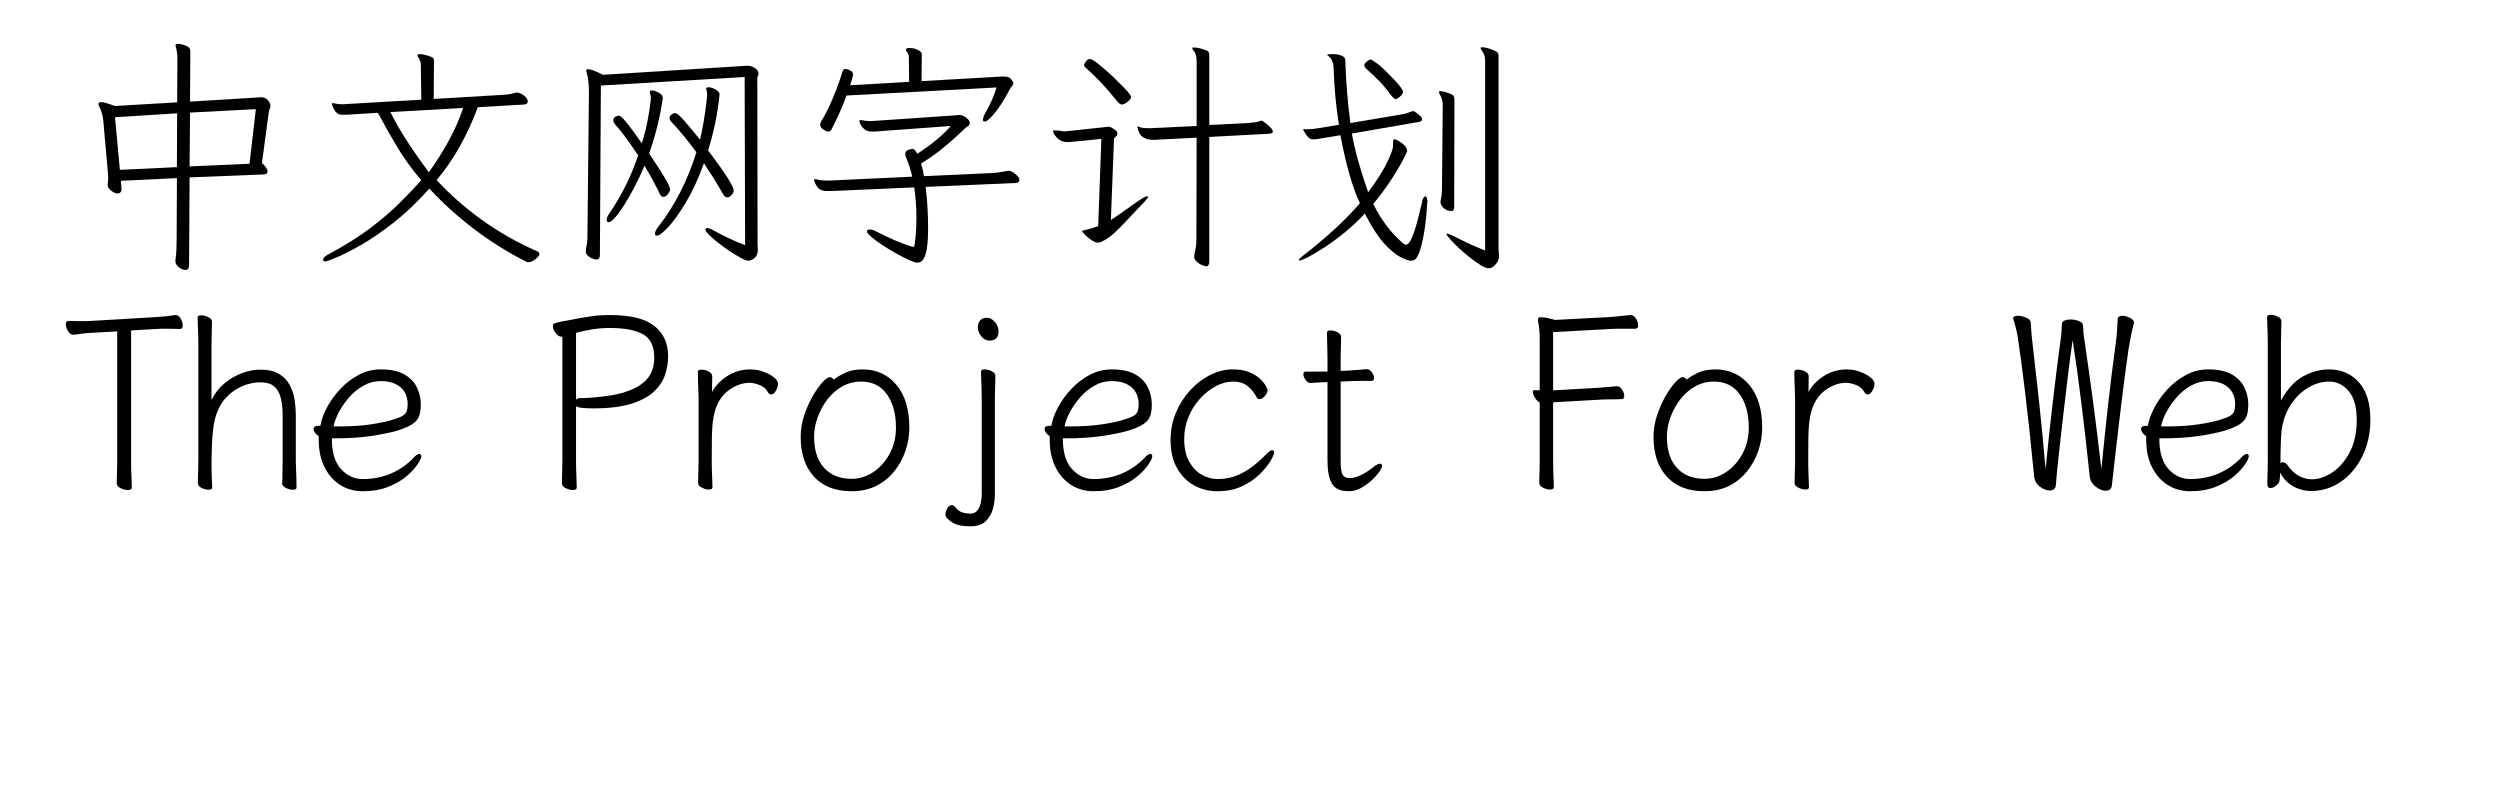 <svg  xmlns="http://www.w3.org/2000/svg" xmlns:xlink="http://www.w3.org/1999/xlink" width="950" height="300" viewBox="0 0 974 324"><path transform="translate(0 100)" d="M51.8,-27.2L51.6,8.9Q51.6,10.8 50,10.8Q48.9,10.8 47.45,9.7Q46,8.6 46,7.3L46,6.7Q46.3,4.7 46.4,2.5Q46.5,0.3 46.5,-2.1L46.6,-26.9L23.6,-25.8L23.9,-22.2L23.9,-22.1Q23.9,-21.6 23.45,-21.1Q23,-20.6 22.2,-20.6Q21.1,-20.6 19.65,-21.75Q18.2,-22.9 18.2,-24L18.2,-24.4Q18.3,-25.2 18.35,-25.85Q18.4,-26.5 18.4,-27.2Q18.4,-27.8 18.35,-28.5Q18.3,-29.2 18.2,-30L16.4,-50.4Q16.3,-51.6 15.95,-53.05Q15.6,-54.5 14.8,-56.1Q14.4,-56.9 14.4,-57.4Q14.4,-58.1 15.5,-58.1Q16.8,-58.1 21.2,-56.5L46.7,-58L46.8,-76.1Q46.8,-77.4 46.6,-78.7Q46.4,-80 46.1,-81Q46.1,-81.1 46.05,-81.2Q46,-81.3 46,-81.4Q46,-82 47.1,-82Q47.8,-82 49,-81.7Q50.2,-81.4 51.15,-80.8Q52.1,-80.2 52.1,-79.1L52,-58.3L79.8,-60Q80.2,-60 80.55,-60.05Q80.9,-60.1 81.2,-60.1Q82.9,-60.1 83.95,-58.85Q85,-57.6 85,-56.5Q85,-55.9 84.75,-55.45Q84.5,-55 84.4,-54.6L81.5,-33.1Q83.8,-31 83.8,-29.7Q83.8,-28.4 81.9,-28.4L51.8,-27.2ZM79,-55.2L52,-53.8L51.8,-31.7L76.4,-32.8L79,-55.2ZM46.7,-53.5L21.2,-51.9L23.2,-30.3L46.6,-31.4L46.7,-53.5Z"></path><path transform="translate(100 100)" d="M90.4,7.6Q90.3,7.6 90.2,7.5Q79,1.9 68.75,-5.85Q58.5,-13.6 50.2,-22.6Q42.8,-14.3 35.5,-8.6Q28.2,-2.9 22.05,0.6Q15.9,4.1 12,5.7Q8.1,7.3 7.6,7.3Q6.6,7.3 6.6,6.6Q6.6,5.6 8.4,4.6Q19,-1.1 26.05,-6.45Q33.1,-11.8 38.05,-16.75Q43,-21.7 46.9,-26Q41.2,-32.7 37,-39.7Q32.8,-46.7 29.1,-53.7L17.6,-53Q16.7,-52.9 16,-52.9Q15.3,-52.9 14.8,-52.9Q13,-52.9 12.4,-53.5L11.5,-54.4Q10.8,-55.6 10.3,-56.8Q10.2,-57 10.2,-57.3Q10.2,-57.7 10.7,-57.7Q10.8,-57.7 10.9,-57.65Q11,-57.6 11.1,-57.6Q11.9,-57.4 12.8,-57.3Q13.7,-57.2 14.5,-57.2Q15,-57.2 15.4,-57.25Q15.8,-57.3 16.2,-57.3L46.9,-59.1L46.7,-73.5Q46.7,-75 45.6,-76.6Q45.3,-76.9 45.3,-77.2Q45.3,-77.8 46.5,-77.8Q47,-77.8 48.35,-77.5Q49.7,-77.2 50.9,-76.7Q52.1,-76.2 52.1,-75.4L52,-59.4L80.8,-61.1Q82.3,-61.2 83.35,-61.4Q84.4,-61.6 85.4,-61.9Q85.7,-62 86.2,-62Q87.4,-62 89,-60.8Q90.6,-59.6 90.6,-58.4Q90.6,-57.3 89.2,-57.1L70.1,-56Q67,-47.6 62.75,-40Q58.5,-32.4 53.2,-26.1Q61.3,-17.3 71.7,-9.8Q82.1,-2.3 94.4,3.1Q94.7,3.2 95.05,3.5Q95.4,3.8 95.4,4.3Q95.4,5 93.85,6.3Q92.3,7.6 90.8,7.6L90.4,7.6ZM34.2,-54Q37.4,-47.6 41.8,-40.95Q46.2,-34.3 50,-29.3Q54.2,-35.1 57.9,-41.75Q61.6,-48.4 64.1,-55.7L34.2,-54Z"></path><path transform="translate(200 100)" d="M79.6,-68.4L20.6,-64.9L20.2,4.6Q20.2,6.5 18.7,6.5Q17.7,6.5 16.05,5.55Q14.4,4.6 14.4,3.1Q14.4,2.8 14.45,2.4Q14.5,2 14.6,1.6Q15,-0.2 15.05,-1.85Q15.1,-3.5 15.1,-5.1L15.7,-61.8Q15.7,-64.4 15.5,-66.5Q15.3,-68.6 14.8,-70Q14.6,-70.8 14.6,-71Q14.6,-71.6 15.3,-71.6Q16,-71.6 17.45,-71.1Q18.9,-70.6 21.5,-69.3L80.2,-73L81,-73Q82.5,-73 83.9,-72Q85.3,-71 85.3,-69.8Q85.3,-69.2 85.05,-68.75Q84.8,-68.3 84.8,-68L84.9,-0.5Q84.9,0.3 84.95,1.05Q85,1.8 85,2.5Q85,4.8 83.65,5.9Q82.3,7 81.2,7Q80.2,7 78.15,5.9Q76.1,4.8 73.6,3.15Q71.1,1.5 68.8,-0.3Q66.5,-2.1 65,-3.6Q63.5,-5.1 63.5,-5.8Q63.5,-6.4 64.2,-6.4Q65.3,-6.4 67.1,-5.3Q70.2,-3.6 73.45,-2.05Q76.7,-0.5 79.8,0.6L79.6,-68.4ZM69.3,-61.1Q68.1,-49.3 64.6,-38.3Q70.3,-30.7 72.7,-26.85Q75.1,-23 75.1,-21.9Q75.1,-20.8 74.2,-19.9Q73.3,-19 72.5,-19Q71.4,-19 70.7,-20.4Q68.9,-23.6 66.9,-26.8Q64.9,-30 62.9,-33Q59.5,-23.6 55.5,-16.95Q51.5,-10.3 48.25,-6.8Q45,-3.3 43.6,-3.3Q42.8,-3.3 42.8,-4.1Q42.8,-5.2 44.2,-7Q49.1,-13.2 53.1,-21Q57.1,-28.8 59.8,-37.5Q57.1,-41.2 54.5,-44.35Q51.9,-47.5 49.6,-49.9Q48.8,-50.7 48.8,-51.6Q48.8,-52.4 49.6,-53Q50.4,-53.6 51.1,-53.6Q51.9,-53.6 54,-51.35Q56.1,-49.1 61.3,-42.7Q62.1,-46 62.75,-49.9Q63.4,-53.8 63.8,-57Q64.2,-60.2 64.2,-61.2Q64.2,-62.2 63.9,-63.2Q63.9,-63.3 63.85,-63.35Q63.8,-63.4 63.8,-63.5Q63.8,-64.2 64.8,-64.2Q65.9,-64.2 67.6,-63.3Q69.3,-62.4 69.3,-61.3L69.3,-61.1ZM46,-59.6Q44.3,-48 40.4,-37Q44.1,-31.5 45.9,-28.55Q47.7,-25.6 48.35,-24.25Q49,-22.9 49,-22.2Q49,-21.6 48.15,-20.4Q47.3,-19.2 46.2,-19.2Q45.2,-19.2 44.6,-20.8Q43.3,-23.5 41.75,-26.35Q40.2,-29.2 38.5,-32Q36.7,-27.7 34.55,-23.55Q32.4,-19.4 30.3,-16.05Q28.2,-12.7 26.45,-10.75Q24.7,-8.8 23.8,-8.8Q23,-8.8 23,-9.8Q23,-10.9 24,-12.3Q31.5,-23.2 35.9,-36.2Q33.5,-39.8 31.1,-43.15Q28.7,-46.5 26.4,-49Q26.1,-49.4 25.9,-49.75Q25.7,-50.1 25.7,-50.5Q25.7,-51.8 26.8,-52.2Q27.9,-52.6 27.9,-52.6Q28.2,-52.6 28.9,-52.1Q29.6,-51.6 31.55,-49.2Q33.5,-46.8 37.4,-41.2Q38.8,-45.6 39.7,-50.15Q40.6,-54.7 41.1,-59.2L41.1,-59.7Q41.1,-60.2 41,-60.8Q40.9,-61.4 40.7,-62L40.7,-62.2Q40.7,-62.9 41.5,-62.9Q42.6,-62.9 44.3,-62Q46,-61.1 46,-59.9L46,-59.6Z"></path><path transform="translate(300 100)" d="M21.4,-60.8Q20.1,-57.1 18.45,-53.5Q16.8,-49.9 15.3,-47Q14.9,-46 13.8,-46Q13.3,-46 11.95,-46.8Q10.6,-47.6 10.6,-48.9Q10.6,-49.4 10.9,-50Q12.5,-52.5 14.1,-55.9Q15.7,-59.3 17.15,-63.05Q18.6,-66.8 19.6,-70.1Q19.8,-70.8 20.05,-71.25Q20.3,-71.7 21,-71.7Q21.5,-71.7 22.2,-71.4Q23.3,-71 23.7,-70.5Q24.1,-70 24.1,-69.4Q24.1,-69.3 24.05,-69.1Q24,-68.9 24,-68.7L22.9,-65L47.1,-66.4L47,-76.3Q47,-77.7 46,-79Q45.8,-79.3 45.8,-79.6Q45.8,-80.3 47.2,-80.3Q49.3,-80.3 50.8,-79.45Q52.3,-78.6 52.3,-77.9L52.2,-66.7L85.3,-68.6L86.1,-68.6Q88.2,-68.6 89.05,-67.4Q89.9,-66.2 89.9,-66Q89.9,-65.3 89.35,-64.7Q88.8,-64.1 88.6,-63.7Q85.3,-57.4 82.35,-53.75Q79.4,-50.1 78.1,-50.1Q77.4,-50.1 77.4,-50.9Q77.4,-52.1 78.9,-54.6Q81.4,-59 83,-64.1L21.4,-60.8ZM53.9,-23.3Q54.4,-19.1 54.65,-14.7Q54.9,-10.3 54.9,-6.6Q54.9,-4.7 54.8,-2.25Q54.7,0.2 54.3,2.5Q53.9,4.8 53,6.3Q52.1,7.8 50.4,7.8Q49.5,7.8 47.15,6.75Q44.8,5.7 41.85,4.05Q38.9,2.4 36.15,0.6Q33.4,-1.2 31.6,-2.75Q29.8,-4.3 29.8,-5Q29.8,-5.8 30.9,-5.8Q31.4,-5.8 32.1,-5.65Q32.8,-5.5 33.6,-5Q42,-0.7 48.2,1.2Q48.4,1.3 48.8,1.3Q49.1,1.3 49.3,0.8Q50.1,-4.3 50.1,-10.6Q50.1,-16.8 49.2,-23.1L15.3,-21.6L13.6,-21.6Q11.8,-21.6 10.6,-22.2Q9.4,-22.8 8.2,-25.5Q8.1,-25.7 8.1,-26Q8.1,-26.5 8.6,-26.5Q8.8,-26.5 8.9,-26.45Q9,-26.4 9.1,-26.4Q10,-26.1 11.1,-26Q12.2,-25.9 13.3,-25.9L14.5,-25.9L48.4,-27.5Q47.9,-29.6 47.25,-31.65Q46.6,-33.7 45.8,-35.5Q45.5,-36.3 45.5,-36.7Q45.5,-38.1 46.85,-38.5Q48.2,-38.9 48.3,-38.9Q49,-38.9 49.4,-38.45Q49.8,-38 50.5,-36.9Q59.5,-42.8 64.2,-48.3L34.2,-46.1Q33.5,-46 32.85,-46Q32.2,-46 31.7,-46Q29.8,-46 28.65,-47.05Q27.5,-48.1 27.05,-49.15Q26.6,-50.2 26.6,-50.3Q26.6,-50.7 27.3,-50.7L27.7,-50.7Q28.5,-50.5 29.45,-50.4Q30.4,-50.3 31.2,-50.3Q31.7,-50.3 32.1,-50.35Q32.5,-50.4 32.9,-50.4L66.6,-52.7Q66.9,-52.7 67.2,-52.75Q67.5,-52.8 67.7,-52.8Q69.1,-52.8 70.55,-51.7Q72,-50.6 72,-49.5Q72,-48.7 71.2,-48.2Q70.4,-47.7 70.1,-47.4Q65.7,-43.1 61.25,-39.45Q56.8,-35.8 52,-32.9Q52.8,-30.4 53.2,-27.7L81.4,-29Q83.1,-29.1 84.4,-29.35Q85.7,-29.6 87.1,-29.8Q87.5,-29.9 88.1,-29.9Q88.7,-29.9 89.7,-29.3Q90.7,-28.7 91.55,-27.8Q92.4,-26.9 92.4,-26.1Q92.4,-25.1 90.9,-24.9L53.9,-23.3Z"></path><path transform="translate(400 100)" d="M36.2,-9.3Q30.7,-3.4 28.15,-1.9Q25.6,-0.4 24.6,-0.4Q23.6,-0.4 22.05,-1.4Q20.5,-2.4 19.4,-3.5Q18.3,-4.6 18,-5.2Q18.5,-5.5 19.95,-5.75Q21.4,-6 24.7,-7.2L26,-43Q13,-41.7 13,-41.7L11.9,-41.7Q9.4,-41.7 7.8,-43.45Q6.2,-45.2 6.2,-46Q6.2,-46.5 6.3,-46.5Q9,-46.5 10,-46.1L11.3,-46.1L29,-48Q29.7,-48 31.15,-47.05Q32.6,-46.1 32.6,-45.3Q32.6,-44.5 32.1,-44.1L31.2,-43.2L29.9,-9.7Q32.6,-11.4 38.05,-15.35Q43.5,-19.3 44.5,-19.4Q44.6,-19.4 44.9,-19.4Q45.2,-19.4 45.3,-19.3Q45.1,-18.7 43.6,-17.1L36.2,-9.3ZM70.3,-77.3L70.3,-48.7L86.2,-49.5Q89.7,-49.8 90.6,-50.15Q91.5,-50.5 91.8,-50.5Q92.1,-50.4 93.1,-49.7Q96.4,-47.2 96.4,-45.9Q96.4,-45.3 94.7,-45.1L70.3,-43.8L70.3,7.2Q70.3,9.3 69,9.3Q68.8,9.3 67.6,8.9Q66.4,8.5 65.25,7.5Q64.1,6.5 64.1,5.45Q64.1,4.4 64.55,2.6Q65,0.8 65,-2.1L65.1,-43.5L49.3,-42.7Q48.5,-42.6 48.2,-42.6L47.2,-42.6Q44.7,-42.6 43,-43.75Q41.3,-44.9 40.7,-48.2Q41.1,-48.1 41.6,-47.9Q42.7,-47.4 45.2,-47.4L46.5,-47.4L65.1,-48.3L65.1,-74.9Q65.1,-78 63.6,-79.5Q63.3,-79.9 63.3,-80.2L63.3,-80.4Q63.3,-80.5 64.35,-80.5Q65.4,-80.5 67.4,-79.9Q69.4,-79.3 69.85,-78.85Q70.3,-78.4 70.3,-77.3ZM31.7,-59.4Q26.1,-66.4 19.9,-71.9Q18.9,-72.8 18.9,-73.25Q18.9,-73.7 19.65,-74.75Q20.4,-75.8 21.2,-75.8Q22,-75.8 23.8,-74.5Q28.6,-70.8 32.9,-66.4Q35.2,-64.2 36.7,-62.5Q38.2,-60.8 38.2,-60.1Q38.2,-59.4 36.8,-58.25Q35.4,-57.1 34.4,-57.1Q33.4,-57.1 31.7,-59.4Z"></path><path transform="translate(500 100)" d="M49.8,-62.4Q49.8,-61.4 48.55,-60.35Q47.3,-59.3 46.6,-59.3Q45.7,-59.6 43.35,-62.9Q41,-66.2 35,-71.5Q33.9,-72.5 33.9,-73.2Q33.9,-73.9 34.95,-74.75Q36,-75.6 36.4,-75.6Q37.1,-75.5 39.5,-73.7Q41.8,-71.9 45.8,-67.7Q48.1,-65.3 48.95,-64.05Q49.8,-62.8 49.8,-62.4ZM45.7,-40L45.7,-41.7Q45.8,-42.8 46.3,-42.9Q46.7,-42.8 47.9,-42.2Q51.5,-40.1 51.5,-38Q51.3,-37.3 49.7,-34.2Q44.7,-24.9 37.6,-16.3Q42.5,-6.3 50.1,0.1Q50.5,0.4 51.1,0.4Q51.7,0.4 52.3,-0.4Q54.3,-2.8 57.1,-14.9Q57.5,-16.5 57.5,-16.5Q57.7,-18.1 58.15,-18.75Q58.6,-19.4 58.9,-19.4Q59.8,-19.4 59.8,-17Q59.8,-16.7 59.7,-16.3Q59.2,-6 57,2Q56.3,4.4 55.45,5.7Q54.6,7 53.1,7Q51.6,7 48.65,5.45Q45.7,3.9 42,-0.15Q38.3,-4.2 34.1,-12.4L33.6,-11.8Q26.6,-4.4 17.3,1.7Q9.1,6.9 7.4,6.9Q7.1,6.9 7.1,6.9Q6.9,6.4 8.3,5.3Q23.3,-6.3 32.1,-16.6Q27.6,-26.1 24.1,-44.5L15,-43Q14.1,-42.8 12.8,-42.8L12.8,-42.8Q12.7,-42.8 12.7,-42.8Q10.9,-42.8 9,-46.4L8.8,-46.9Q8.8,-47 9.2,-47L9.4,-47Q9.9,-46.9 10.3,-46.9L11.1,-47Q12.7,-47 14.5,-47.3L23.5,-48.8Q21.7,-59.8 21.3,-72.4Q21.2,-75.6 18.8,-77.3Q18.6,-77.4 18.5,-77.5Q19.3,-77.8 20.9,-77.8Q23.1,-77.8 24.6,-77.15Q26.1,-76.5 26.1,-75.4L26.1,-75.2Q26.6,-61.3 28.2,-49.5L49.5,-53.1Q51.2,-53.4 52.2,-53.85Q53.2,-54.3 53.9,-54.4Q54.5,-54.4 55.3,-53.7Q57.6,-52 57.6,-51.2Q57.6,-51.2 57.6,-51Q57.6,-50 55.4,-49.8L28.8,-45.2Q30.7,-34.7 35.5,-21.1Q40.9,-28.4 43.3,-33.4Q45.7,-38.4 45.7,-40ZM65.2,-17.5Q65.2,-17.7 65.5,-19.05Q65.8,-20.4 65.8,-23.6L66.1,-56.9Q66.1,-59.4 64.7,-61.6Q64.5,-62.1 64.5,-62.3Q64.5,-62.5 65.2,-62.6Q66.2,-62.6 68.2,-61.9Q70.2,-61.2 70.55,-60.65Q70.9,-60.1 70.9,-59.2L70.8,-15Q70.8,-13.4 69.7,-13.4Q67.8,-13.4 66.5,-14.6Q65.2,-15.8 65.2,-17L65.2,-17.5ZM89,-77.1L89,1.9L89.2,5.3Q89.2,6.9 87.8,8.5Q86.4,10.1 85.05,10.1Q83.7,10.1 81.7,8.85Q79.7,7.6 77.2,5.65Q74.7,3.7 72.55,1.65Q70.4,-0.4 69,-2Q67.6,-3.6 67.6,-4Q67.7,-4.1 68,-4.1Q68.8,-4.1 73.2,-1.8Q77.6,0.5 83.5,2.8L83.5,-74.8Q83.5,-77.2 82.55,-78.6Q81.6,-80 81.6,-80.4Q81.8,-80.6 82.4,-80.6Q83.7,-80.6 85.9,-79.8Q88.1,-79 88.55,-78.5Q89,-78 89,-77.1Z"></path><path transform="translate(0 200)" d="M22.1,-64L11.5,-63.4Q9.1,-63.3 7.2,-63Q5.3,-62.7 4.2,-62.6L4.1,-62.6Q2.8,-62.6 1.9,-64.1Q1,-65.6 1,-66.9Q1,-68.3 2.1,-68.3Q2.8,-68.3 4.25,-68.25Q5.7,-68.2 7.6,-68.2Q8.5,-68.2 9.45,-68.2Q10.4,-68.2 11.4,-68.3L38.5,-69.9Q43.1,-70.2 45.8,-70.7L46.1,-70.7Q47.3,-70.7 48.15,-69.25Q49,-67.8 49,-66.5Q49,-65 47.9,-65Q47.1,-65 45.55,-65.05Q44,-65.1 42.2,-65.1Q41.3,-65.1 40.4,-65.1Q39.5,-65.1 38.6,-65L27.8,-64.4L27.8,-10.5Q27.8,-7.4 27.95,-4.5Q28.1,-1.6 28.1,0.1Q28.1,1.1 26.4,1.1Q25.1,1.1 23.5,0.35Q21.9,-0.4 21.9,-1.7Q21.9,-2.9 22,-5.45Q22.1,-8 22.1,-10.6L22.1,-64Z"></path><path transform="translate(50 200)" d="M39.8,-1.7Q39.9,-2.5 39.9,-4.4Q39.9,-6.3 39.95,-8.35Q40,-10.4 40,-11.5L40,-29.3Q40,-33.3 39.3,-36.4Q38.6,-39.5 36.65,-41.3Q34.7,-43.1 30.8,-43.1Q27.3,-43.1 23.6,-41.6Q19.9,-40.1 16.9,-36.95Q13.9,-33.8 12.4,-28.7Q11.7,-26.2 11.35,-22.8Q11,-19.4 10.95,-16.15Q10.9,-12.9 10.8,-10.5L10.8,-8.9Q10.8,-6.5 10.9,-4.2Q11,-1.9 11.1,0.1Q11.1,1 9.6,1Q8.3,1 6.75,0.25Q5.2,-0.5 5.2,-1.7Q5.2,-2.5 5.25,-4.6Q5.3,-6.7 5.35,-8.75Q5.4,-10.8 5.4,-11.5L5.4,-59Q5.4,-60 5.35,-62.1Q5.3,-64.2 5.2,-66.4Q5.1,-68.6 5.1,-69.7Q5.1,-70.6 6.6,-70.6Q8,-70.6 9.5,-69.85Q11,-69.1 11,-67.9Q11,-67.1 10.95,-65.2Q10.9,-63.3 10.85,-61.25Q10.8,-59.2 10.8,-58L10.8,-35.8Q12.8,-39.9 16.1,-42.65Q19.4,-45.4 23.25,-46.85Q27.1,-48.3 30.8,-48.3Q35.6,-48.3 38.5,-46.55Q41.4,-44.8 42.9,-42Q44.4,-39.2 44.9,-35.95Q45.4,-32.7 45.4,-29.7L45.4,-10.5Q45.4,-9.9 45.5,-7.8Q45.6,-5.7 45.65,-3.4Q45.7,-1.1 45.7,0.1Q45.7,1 44.1,1Q42.8,1 41.3,0.25Q39.8,-0.5 39.8,-1.6L39.8,-1.7Z"></path><path transform="translate(100 200)" d="M10.2,-20.1L10.2,-19.8Q10.2,-11.6 13.95,-7.5Q17.7,-3.4 22.8,-3.4Q29.3,-3.4 34.65,-5.75Q40,-8.1 44,-12.4Q45.2,-13.7 46.1,-13.7Q46.9,-13.7 46.9,-12.7Q46.9,-11.8 45.4,-9.5Q43.9,-7.2 40.95,-4.65Q38,-2.1 33.45,-0.25Q28.9,1.6 22.8,1.6Q17.7,1.6 13.65,-0.95Q9.6,-3.5 7.2,-8.25Q4.8,-13 4.8,-19.5L4.8,-21Q2.7,-22.4 2.7,-24Q2.7,-25.2 4.4,-25.2Q4.6,-25.2 5.05,-25.25Q5.5,-25.3 5.5,-25.3Q6.1,-28.9 8.25,-32.9Q10.4,-36.9 13.7,-40.4Q17,-43.9 21.2,-46.15Q25.4,-48.4 30.3,-48.4Q36.4,-48.4 40,-46.3Q43.6,-44.2 45.15,-40.9Q46.7,-37.6 46.7,-34Q46.7,-31.1 46,-29.2Q45.3,-27.3 43.25,-25.95Q41.2,-24.6 37.2,-23.3Q32.7,-22 26.2,-21.05Q19.7,-20.1 11.4,-20.1L10.2,-20.1ZM13,-25Q20.6,-25 25.95,-25.8Q31.3,-26.6 34.7,-27.6Q37.8,-28.5 39.15,-29.3Q40.5,-30.1 40.9,-31.2Q41.3,-32.3 41.3,-34.1Q41.3,-38.5 38.4,-41.05Q35.5,-43.6 30.2,-43.6Q26.5,-43.6 23.2,-41.75Q19.9,-39.9 17.35,-37Q14.8,-34.1 13.1,-30.9Q11.4,-27.7 10.9,-25L13,-25Z"></path><path transform="translate(150 200)" d=""></path><path transform="translate(200 200)" d="M4.8,-61.8L4.5,-61.8Q3.2,-61.8 2.05,-63.3Q0.9,-64.8 0.9,-66.1Q0.9,-66.8 1.35,-67.15Q1.8,-67.5 4.05,-67.95Q6.3,-68.4 11.7,-69.4Q13.1,-69.6 16.4,-70.15Q19.7,-70.7 24.4,-70.7Q37,-70.7 42.6,-66.2Q48.2,-61.7 48.2,-53.8Q48.2,-50.1 47,-46.35Q45.8,-42.6 42.55,-39.45Q39.3,-36.3 33.25,-34.35Q27.2,-32.4 17.4,-32.4Q15,-32.4 12.9,-32.6Q10.8,-32.8 10.4,-33.4L10.4,-11.5Q10.4,-8.1 10.55,-4.85Q10.7,-1.6 10.7,0.1Q10.7,1.1 9.1,1.1Q7.8,1.1 6.2,0.35Q4.6,-0.4 4.6,-1.7Q4.6,-2.9 4.7,-5.8Q4.8,-8.7 4.8,-11.6L4.8,-61.8ZM10.4,-35.9Q10.9,-36.6 11.9,-36.6Q14.3,-36.6 17.2,-36.85Q20.1,-37.1 22.75,-37.45Q25.4,-37.8 27.2,-38.2Q35,-40 38.75,-43.6Q42.5,-47.2 42.5,-53.2Q42.5,-60.3 37.85,-62.85Q33.2,-65.4 24.2,-65.4Q20.6,-65.4 17.15,-64.85Q13.7,-64.3 10.4,-63.4L10.4,-35.9Z"></path><path transform="translate(250 200)" d="M10.7,-36.7Q10.7,-37.7 10.6,-39.8Q10.5,-41.9 10.45,-44.1Q10.4,-46.3 10.4,-47.4Q10.4,-48.3 11.9,-48.3Q13.3,-48.3 14.8,-47.55Q16.3,-46.8 16.3,-45.6Q16.3,-44.4 16.25,-42.65Q16.2,-40.9 16.2,-39.1Q18.2,-42.9 22.45,-45.65Q26.7,-48.4 32,-48.4Q34.7,-48.4 37.3,-47.45Q39.9,-46.5 41.6,-45.15Q43.3,-43.8 43.3,-42.5Q43.3,-41.1 42.4,-39.6Q41.5,-38.1 40.5,-38.1Q39.7,-38.1 39.1,-39.1Q38.1,-41.1 35.7,-42Q33.3,-42.9 31.7,-42.9Q27.4,-42.9 23.3,-40Q19.2,-37.1 17.5,-31.6Q16.8,-29.3 16.5,-26.6Q16.2,-23.9 16.15,-20.1Q16.1,-16.3 16.1,-10.6Q16.1,-7.5 16.25,-4.6Q16.4,-1.7 16.4,-0Q16.4,0.9 14.9,0.9Q13.6,0.9 12.05,0.15Q10.5,-0.6 10.5,-1.8Q10.5,-2.6 10.55,-4.45Q10.6,-6.3 10.65,-8.1Q10.7,-9.9 10.7,-10.6L10.7,-36.7Z"></path><path transform="translate(300 200)" d="M16.1,-44.2Q18.1,-45.7 20.95,-47.05Q23.8,-48.4 28,-48.4Q36.5,-48.4 41.85,-42.1Q47.2,-35.8 47.2,-24.5Q47.2,-19.7 45.65,-15.1Q44.1,-10.5 41.1,-6.7Q38.1,-2.9 33.7,-0.65Q29.3,1.6 23.5,1.6Q13.5,1.6 8.05,-4.4Q2.6,-10.4 2.6,-20.7Q2.6,-25.2 4.05,-29.55Q5.5,-33.9 7.55,-37.45Q9.6,-41 11.55,-43.1Q13.5,-45.2 14.5,-45.2Q15.6,-45.2 16.1,-44.2ZM23.5,-3.5Q28.4,-3.5 32.55,-6.35Q36.7,-9.2 39.2,-13.95Q41.7,-18.7 41.7,-24.5Q41.7,-32.9 38,-38.15Q34.3,-43.4 27.4,-43.4Q23.2,-43.4 19.65,-41.4Q16.1,-39.4 13.55,-36.05Q11,-32.7 9.55,-28.7Q8.1,-24.7 8.1,-20.8Q8.1,-12.5 12.2,-8Q16.3,-3.5 23.5,-3.5Z"></path><path transform="translate(350 200)" d="M30.1,-60.2Q28.2,-60.2 26.75,-61.95Q25.3,-63.7 25.3,-65.5Q25.3,-67.4 26.25,-68.5Q27.2,-69.6 29.1,-69.6Q30.8,-69.6 32.3,-67.85Q33.8,-66.1 33.8,-64.1Q33.8,-60.2 30.1,-60.2ZM26.9,-36.4Q26.9,-37.4 26.85,-39.6Q26.8,-41.8 26.7,-44.1Q26.6,-46.4 26.6,-47.5Q26.6,-48.4 28.1,-48.4Q29.5,-48.4 31,-47.65Q32.5,-46.9 32.5,-45.7Q32.5,-44.9 32.45,-43.15Q32.4,-41.4 32.35,-39.5Q32.3,-37.6 32.3,-36.4L32.3,3Q32.3,5.8 31.5,8.8Q30.7,11.8 28.55,13.9Q26.4,16 22.2,16Q17.1,16 14.55,14.25Q12,12.5 12,11.2Q12,9.9 12.8,8.6Q13.6,7.3 14.6,7.3Q15.4,7.3 16.1,8.2Q17.6,10 19.25,10.4Q20.9,10.8 22.2,10.8Q24.1,10.8 25.1,9.5Q26.1,8.2 26.5,6.4Q26.9,4.6 26.9,3.1L26.9,-36.4Z"></path><path transform="translate(400 200)" d="M10.2,-20.1L10.2,-19.8Q10.2,-11.6 13.95,-7.5Q17.7,-3.4 22.8,-3.4Q29.3,-3.4 34.65,-5.75Q40,-8.1 44,-12.4Q45.2,-13.7 46.1,-13.7Q46.9,-13.7 46.9,-12.7Q46.9,-11.8 45.4,-9.5Q43.9,-7.2 40.95,-4.65Q38,-2.1 33.45,-0.25Q28.9,1.6 22.8,1.6Q17.7,1.6 13.65,-0.95Q9.6,-3.5 7.2,-8.25Q4.8,-13 4.8,-19.5L4.8,-21Q2.7,-22.4 2.7,-24Q2.7,-25.2 4.4,-25.2Q4.6,-25.2 5.05,-25.25Q5.5,-25.3 5.5,-25.3Q6.1,-28.9 8.25,-32.9Q10.4,-36.9 13.7,-40.4Q17,-43.9 21.2,-46.15Q25.4,-48.4 30.3,-48.4Q36.4,-48.4 40,-46.3Q43.6,-44.2 45.15,-40.9Q46.7,-37.6 46.7,-34Q46.7,-31.1 46,-29.2Q45.3,-27.3 43.25,-25.95Q41.2,-24.6 37.2,-23.3Q32.7,-22 26.2,-21.05Q19.7,-20.1 11.4,-20.1L10.2,-20.1ZM13,-25Q20.6,-25 25.95,-25.8Q31.3,-26.6 34.7,-27.6Q37.8,-28.5 39.15,-29.3Q40.5,-30.1 40.9,-31.2Q41.3,-32.3 41.3,-34.1Q41.3,-38.5 38.4,-41.05Q35.5,-43.6 30.2,-43.6Q26.5,-43.6 23.2,-41.75Q19.9,-39.9 17.35,-37Q14.8,-34.1 13.1,-30.9Q11.4,-27.7 10.9,-25L13,-25Z"></path><path transform="translate(450 200)" d="M46.9,-14.2Q46.9,-13.4 45.45,-10.9Q44,-8.4 41.1,-5.5Q38.2,-2.6 33.85,-0.5Q29.5,1.6 23.6,1.6Q18.4,1.6 14.05,-0.8Q9.7,-3.2 7.05,-7.9Q4.4,-12.6 4.4,-19.4Q4.4,-25.4 6.6,-30.65Q8.8,-35.9 12.5,-39.9Q16.2,-43.9 20.75,-46.15Q25.3,-48.4 29.9,-48.4Q34.1,-48.4 36.85,-47.2Q39.6,-46 41.2,-44.45Q42.8,-42.9 43.5,-41.6Q44.2,-40.3 44.2,-40Q44.2,-38.6 43.05,-37.4Q41.9,-36.2 40.8,-36.2Q40.2,-36.2 39.9,-36.7Q38.2,-39.9 35.9,-41.65Q33.6,-43.4 30.1,-43.4Q26.5,-43.4 22.95,-41.5Q19.4,-39.6 16.45,-36.35Q13.5,-33.1 11.75,-28.85Q10,-24.6 10,-19.9Q10,-14.2 12.05,-10.55Q14.1,-6.9 17.25,-5.15Q20.4,-3.4 23.6,-3.4Q28.4,-3.4 32.1,-5.05Q35.8,-6.7 38.75,-9.1Q41.7,-11.5 44,-13.9Q45.3,-15.2 46.1,-15.2Q46.9,-15.2 46.9,-14.2Z"></path><path transform="translate(500 200)" d="M38.4,-8.9Q39.6,-9.7 40.3,-9.7Q41.2,-9.7 41.2,-8.8Q41.2,-8 40,-6.3Q38.8,-4.6 36.85,-2.8Q34.9,-1 32.5,0.3Q30.1,1.6 27.6,1.6Q22.4,1.6 20.6,-1.55Q18.8,-4.7 18.8,-11L18.8,-43.2Q17.7,-43.1 15.7,-43.05Q13.7,-43 12,-42.8L11.9,-42.8Q10.7,-42.8 9.8,-44.1Q8.9,-45.4 8.9,-46.4Q8.9,-47.5 9.9,-47.5L18.8,-47.5L18.8,-52.8Q18.8,-53.8 18.75,-55.9Q18.7,-58 18.65,-60.2Q18.6,-62.4 18.6,-63.5Q18.6,-64.4 20.1,-64.4Q21.4,-64.4 22.9,-63.65Q24.4,-62.9 24.4,-61.7Q24.4,-60.9 24.35,-59.25Q24.3,-57.6 24.25,-55.8Q24.2,-54 24.2,-52.8L24.2,-47.8L27.2,-47.9Q29,-48 31.4,-48.2Q33.8,-48.4 34.8,-48.5L34.9,-48.5Q36.1,-48.5 37,-47.25Q37.9,-46 37.9,-44.9Q37.9,-43.7 36.9,-43.7Q35.9,-43.7 33.1,-43.7Q30.3,-43.7 28.3,-43.6L24.2,-43.4L24.2,-10.8Q24.2,-6.6 25,-5.2Q25.8,-3.8 28,-3.8Q30.1,-3.8 32.7,-5.1Q35.3,-6.4 37.9,-8.5L38.4,-8.9Z"></path><path transform="translate(550 200)" d=""></path><path transform="translate(600 200)" d="M37.6,-41.5Q38.8,-41.5 39.7,-40.1Q40.6,-38.7 40.6,-37.5Q40.6,-36.2 39.5,-36.2Q37.9,-36.1 34.8,-36.1Q31.7,-36.1 29.3,-35.9L11.4,-34.9L11.4,-10.7Q11.4,-9.5 11.45,-7.4Q11.5,-5.3 11.6,-3.3Q11.7,-1.3 11.7,-0.1Q11.7,0.9 10.1,0.9Q8.8,0.9 7.25,0.15Q5.7,-0.6 5.7,-1.9Q5.7,-2.7 5.75,-4.35Q5.8,-6 5.85,-7.8Q5.9,-9.6 5.9,-10.8L5.9,-34.8Q4.8,-35.4 3.95,-36.75Q3.1,-38.1 3.1,-39.1Q3.1,-39.9 3.8,-39.9L4,-39.9Q4.5,-39.8 4.95,-39.8Q5.4,-39.8 5.9,-39.8L5.9,-60.6Q5.9,-61.7 5.85,-62.85Q5.8,-64 5.7,-65Q5.6,-66.2 5.4,-67.1Q5.2,-68 5.2,-68.7Q5.2,-69.2 5.3,-69.4Q5.4,-69.8 6.5,-69.8Q7.5,-69.8 8.8,-69.55Q10.1,-69.3 11.1,-69Q12.1,-68.7 12.1,-68.7L34.8,-69.9Q37.1,-70.1 39.55,-70.35Q42,-70.6 43.1,-70.7L43.3,-70.7Q44.5,-70.7 45.4,-69.25Q46.3,-67.8 46.3,-66.5Q46.3,-65.1 45.2,-65.1L40.8,-65.1Q39.3,-65.1 37.7,-65.1Q36.1,-65.1 34.9,-65L11.4,-63.7L11.4,-39.8L29.2,-40.8Q31.1,-40.9 33.65,-41.15Q36.2,-41.4 37.5,-41.5L37.6,-41.5Z"></path><path transform="translate(650 200)" d="M16.1,-44.2Q18.1,-45.7 20.95,-47.05Q23.8,-48.4 28,-48.4Q36.5,-48.4 41.85,-42.1Q47.2,-35.8 47.2,-24.5Q47.2,-19.7 45.65,-15.1Q44.1,-10.5 41.1,-6.7Q38.1,-2.9 33.7,-0.65Q29.3,1.6 23.5,1.6Q13.5,1.6 8.05,-4.4Q2.6,-10.4 2.6,-20.7Q2.6,-25.2 4.05,-29.55Q5.5,-33.9 7.55,-37.45Q9.6,-41 11.55,-43.1Q13.5,-45.2 14.5,-45.2Q15.6,-45.2 16.1,-44.2ZM23.5,-3.5Q28.4,-3.5 32.55,-6.35Q36.7,-9.2 39.2,-13.95Q41.7,-18.7 41.7,-24.5Q41.7,-32.9 38,-38.15Q34.3,-43.4 27.4,-43.4Q23.2,-43.4 19.65,-41.4Q16.1,-39.4 13.55,-36.05Q11,-32.7 9.55,-28.7Q8.1,-24.7 8.1,-20.8Q8.1,-12.5 12.2,-8Q16.3,-3.5 23.5,-3.5Z"></path><path transform="translate(700 200)" d="M10.7,-36.7Q10.7,-37.7 10.6,-39.8Q10.5,-41.9 10.45,-44.1Q10.4,-46.3 10.4,-47.4Q10.4,-48.3 11.9,-48.3Q13.3,-48.3 14.8,-47.55Q16.3,-46.8 16.3,-45.6Q16.3,-44.4 16.25,-42.65Q16.2,-40.9 16.2,-39.1Q18.2,-42.9 22.45,-45.65Q26.7,-48.4 32,-48.4Q34.7,-48.4 37.3,-47.45Q39.9,-46.5 41.6,-45.15Q43.3,-43.8 43.3,-42.5Q43.3,-41.1 42.4,-39.6Q41.5,-38.1 40.5,-38.1Q39.7,-38.1 39.1,-39.1Q38.1,-41.1 35.7,-42Q33.3,-42.9 31.7,-42.9Q27.4,-42.9 23.3,-40Q19.2,-37.1 17.5,-31.6Q16.8,-29.3 16.5,-26.6Q16.2,-23.9 16.15,-20.1Q16.1,-16.3 16.1,-10.6Q16.1,-7.5 16.25,-4.6Q16.4,-1.7 16.4,-0Q16.4,0.9 14.9,0.9Q13.6,0.9 12.05,0.15Q10.5,-0.6 10.5,-1.8Q10.5,-2.6 10.55,-4.45Q10.6,-6.3 10.65,-8.1Q10.7,-9.9 10.7,-10.6L10.7,-36.7Z"></path><path transform="translate(750 200)" d=""></path><path transform="translate(800 200)" d="M24.6,-60.4Q23.6,-53.5 22.7,-46Q21.8,-38.5 20.95,-31.25Q20.1,-24 19.4,-17.75Q18.7,-11.5 18.25,-7Q17.8,-2.5 17.7,-0.7Q17.6,0.3 16.9,0.8Q16.2,1.3 15.2,1.3Q13.3,1.3 11.2,-0.25Q9.1,-1.8 8.8,-4.6Q6.8,-25.2 5.05,-39.45Q3.3,-53.7 2.1,-61.6Q1.7,-63.9 1.25,-65.6Q0.8,-67.3 0.3,-69Q0.3,-69.1 0.25,-69.2Q0.2,-69.3 0.2,-69.4Q0.2,-69.9 0.8,-70.15Q1.4,-70.4 2.1,-70.4Q3.7,-70.4 5.5,-69.65Q7.3,-68.9 7.4,-67.7Q7.5,-66.3 7.6,-64.8Q7.7,-63.3 7.8,-62.2Q9.2,-50 10.65,-36.9Q12.1,-23.8 13.5,-7.5Q14.9,-21.6 16.45,-34.9Q18,-48.2 19.6,-60Q20,-62.6 20.05,-64.05Q20.1,-65.5 20.2,-67Q20.2,-68 21.3,-68.45Q22.4,-68.9 23.7,-68.9Q25.4,-68.9 27.05,-68.3Q28.7,-67.7 28.8,-66.7Q29,-65.4 29,-64.45Q29,-63.5 29.2,-62.1Q31.2,-48.7 33,-35.15Q34.8,-21.6 36.4,-7.5Q37.8,-21.7 39.2,-34.2Q40.6,-46.7 42.1,-57.6Q42.6,-60.9 42.8,-63.7Q43,-66.5 43.1,-69.1Q43.2,-70.4 45.1,-70.4Q46.5,-70.4 48.15,-69.55Q49.8,-68.7 49.8,-67.6Q49.8,-67.5 49.75,-67.4Q49.7,-67.3 49.7,-67.2Q49,-64.5 48.55,-62.2Q48.1,-59.9 47.6,-57Q47.1,-53.6 46.4,-48.4Q45.7,-43.2 44.95,-37.2Q44.2,-31.2 43.5,-25.15Q42.8,-19.1 42.2,-13.9Q41.6,-8.7 41.2,-5.15Q40.8,-1.6 40.7,-0.7Q40.4,1.4 38.2,1.4Q36.3,1.4 34.1,-0.25Q31.9,-1.9 31.6,-4.6Q30,-20 28.2,-34.55Q26.4,-49.1 24.6,-60.4Z"></path><path transform="translate(850 200)" d="M10.2,-20.1L10.2,-19.8Q10.2,-11.6 13.95,-7.5Q17.7,-3.4 22.8,-3.4Q29.3,-3.4 34.65,-5.75Q40,-8.1 44,-12.4Q45.2,-13.7 46.1,-13.7Q46.9,-13.7 46.9,-12.7Q46.9,-11.8 45.4,-9.5Q43.9,-7.2 40.95,-4.65Q38,-2.1 33.45,-0.25Q28.9,1.6 22.8,1.6Q17.7,1.6 13.65,-0.95Q9.6,-3.5 7.2,-8.25Q4.8,-13 4.8,-19.5L4.8,-21Q2.7,-22.4 2.7,-24Q2.7,-25.2 4.4,-25.2Q4.6,-25.2 5.05,-25.25Q5.5,-25.3 5.5,-25.3Q6.1,-28.9 8.25,-32.9Q10.4,-36.9 13.7,-40.4Q17,-43.9 21.2,-46.15Q25.4,-48.4 30.3,-48.4Q36.4,-48.4 40,-46.3Q43.6,-44.2 45.15,-40.9Q46.7,-37.6 46.7,-34Q46.7,-31.1 46,-29.2Q45.3,-27.3 43.25,-25.95Q41.2,-24.6 37.2,-23.3Q32.7,-22 26.2,-21.05Q19.7,-20.1 11.4,-20.1L10.2,-20.1ZM13,-25Q20.6,-25 25.95,-25.8Q31.3,-26.6 34.7,-27.6Q37.8,-28.5 39.15,-29.3Q40.5,-30.1 40.9,-31.2Q41.3,-32.3 41.3,-34.1Q41.3,-38.5 38.4,-41.05Q35.5,-43.6 30.2,-43.6Q26.5,-43.6 23.2,-41.75Q19.9,-39.9 17.35,-37Q14.8,-34.1 13.1,-30.9Q11.4,-27.7 10.9,-25L13,-25Z"></path><path transform="translate(900 200)" d="M4.7,-59.3Q4.7,-62.4 4.55,-65.3Q4.4,-68.2 4.4,-69.9Q4.4,-70.8 5.9,-70.8Q7.3,-70.8 8.8,-70.05Q10.3,-69.3 10.3,-68.1Q10.3,-66.9 10.2,-64.35Q10.1,-61.8 10.1,-59.2L10.1,-35.6Q14,-42.7 19.2,-45.55Q24.4,-48.4 29.9,-48.4Q37.3,-48.4 42.05,-43.15Q46.8,-37.9 46.8,-27.8Q46.8,-19.4 43.5,-12.75Q40.2,-6.1 34.7,-2.3Q29.2,1.5 22.5,1.5Q18.5,1.5 15,-0.5Q11.5,-2.5 9.8,-6.1Q9.8,-4.7 9.5,-2.6Q9.3,-1.7 8.1,-0.7Q6.9,0.3 5.8,0.3Q4.5,0.3 4.5,-1.5Q4.5,-2.7 4.6,-5.35Q4.7,-8 4.7,-10.6L4.7,-59.3ZM10.7,-25.3Q10.3,-23.6 10.15,-20.7Q10,-17.8 9.95,-14.85Q9.9,-11.9 9.9,-9.8Q10.2,-10.3 10.9,-10.3Q12.1,-10.3 13.1,-8.7Q15.1,-5.9 17.65,-4.6Q20.2,-3.3 22.8,-3.3Q26.9,-3.3 31.15,-6.1Q35.4,-8.9 38.3,-14.35Q41.2,-19.8 41.2,-27.6Q41.2,-35.6 37.9,-39.5Q34.6,-43.4 29.9,-43.4Q25.6,-43.4 21.6,-41.1Q17.6,-38.8 14.7,-34.75Q11.8,-30.7 10.7,-25.3Z"></path></svg>